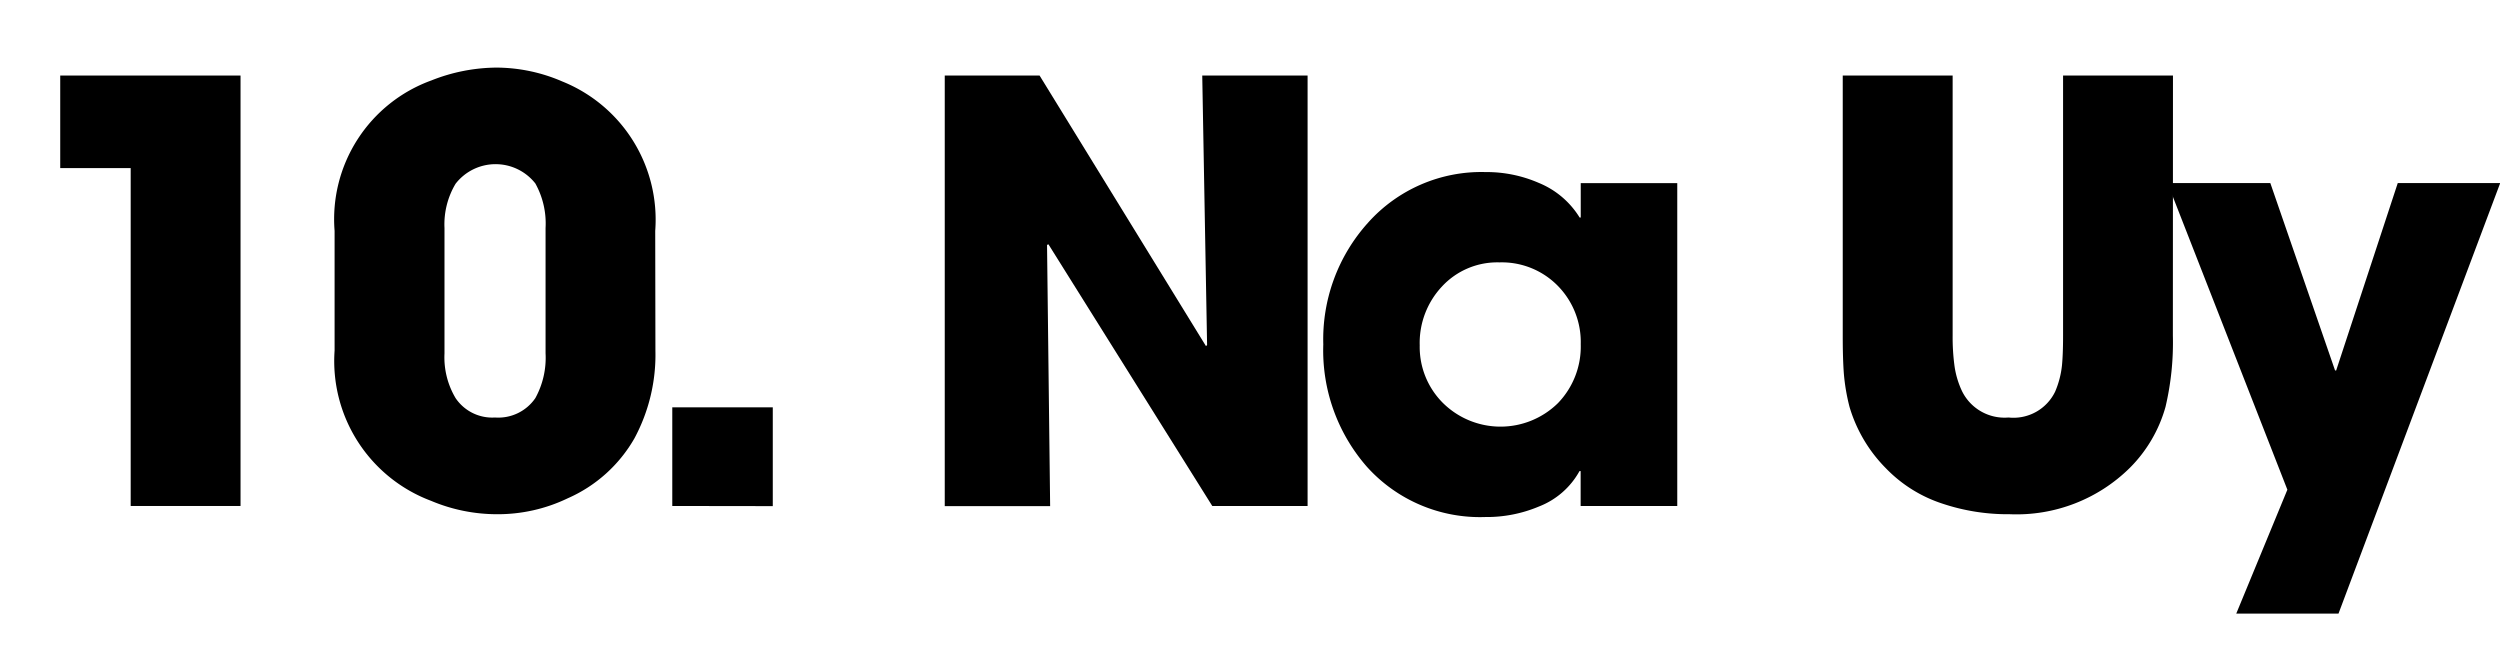 <svg id="Layer_1" data-name="Layer 1" xmlns="http://www.w3.org/2000/svg" viewBox="0 0 51.593 13.611">
  <title>20</title>
  <g id="_Group_" data-name="&lt;Group&gt;">
    <path d="M16.9,23.636V16.663H15.446v-1.91h3.721v8.883Z" transform="translate(-14.203 -13.194)"/>
    <path d="M27.729,20.431a3.642,3.642,0,0,1-.434,1.811,2.954,2.954,0,0,1-1.377,1.236,3.325,3.325,0,0,1-1.465.328A3.494,3.494,0,0,1,23.1,23.53a3.081,3.081,0,0,1-1.992-3.1V17.958a3.046,3.046,0,0,1,2-3.105,3.691,3.691,0,0,1,1.342-.264,3.441,3.441,0,0,1,1.359.287,3.074,3.074,0,0,1,1.916,3.082ZM25.462,17.9a1.7,1.7,0,0,0-.211-.92,1.045,1.045,0,0,0-1.646.006,1.633,1.633,0,0,0-.229.914v2.59a1.645,1.645,0,0,0,.229.92.913.913,0,0,0,.814.4.926.926,0,0,0,.832-.4,1.728,1.728,0,0,0,.211-.926Z" transform="translate(-14.203 -13.194)"/>
    <path d="M28.077,23.636V21.6h2.074v2.039Z" transform="translate(-14.203 -13.194)"/>
    <path d="M39.221,23.636l-3.381-5.4-.029.012.064,5.391H33.7V14.753h1.957l3.434,5.584.023-.023-.1-5.561h2.174v8.883Z" transform="translate(-14.203 -13.194)"/>
    <path d="M46.823,23.636v-.721H46.8a1.626,1.626,0,0,1-.838.732,2.773,2.773,0,0,1-1.107.217,3.139,3.139,0,0,1-2.443-1.037,3.645,3.645,0,0,1-.9-2.525,3.593,3.593,0,0,1,.92-2.508,3.137,3.137,0,0,1,2.426-1.049,2.7,2.7,0,0,1,1.1.223,1.781,1.781,0,0,1,.844.715h.023v-.709h1.992v6.662Zm-.475-4.547a1.617,1.617,0,0,0-1.2-.48,1.554,1.554,0,0,0-1.189.5,1.7,1.7,0,0,0-.457,1.213,1.631,1.631,0,0,0,.475,1.184,1.69,1.69,0,0,0,2.379.006,1.679,1.679,0,0,0,.469-1.213A1.655,1.655,0,0,0,46.348,19.089Z" transform="translate(-14.203 -13.194)"/>
    <path d="M59.045,20.12a5.793,5.793,0,0,1-.152,1.471,2.875,2.875,0,0,1-.732,1.254,3.325,3.325,0,0,1-2.484.961,4.242,4.242,0,0,1-1.383-.217,2.845,2.845,0,0,1-1.172-.732,3.01,3.01,0,0,1-.75-1.266,4.094,4.094,0,0,1-.117-.686q-.023-.3-.023-.785V14.753H54.5V20.12a4.445,4.445,0,0,0,.035.6,1.8,1.8,0,0,0,.158.545.978.978,0,0,0,.961.545.954.954,0,0,0,.961-.533,1.862,1.862,0,0,0,.141-.539q.023-.234.023-.621V14.753h2.268Z" transform="translate(-14.203 -13.194)"/>
    <path d="M62.463,25.857H60.353L61.408,23.3l-2.473-6.328h2.121l1.336,3.867h.023l1.271-3.867H65.8Z" transform="translate(-14.203 -13.194)"/>
  </g>
</svg>
